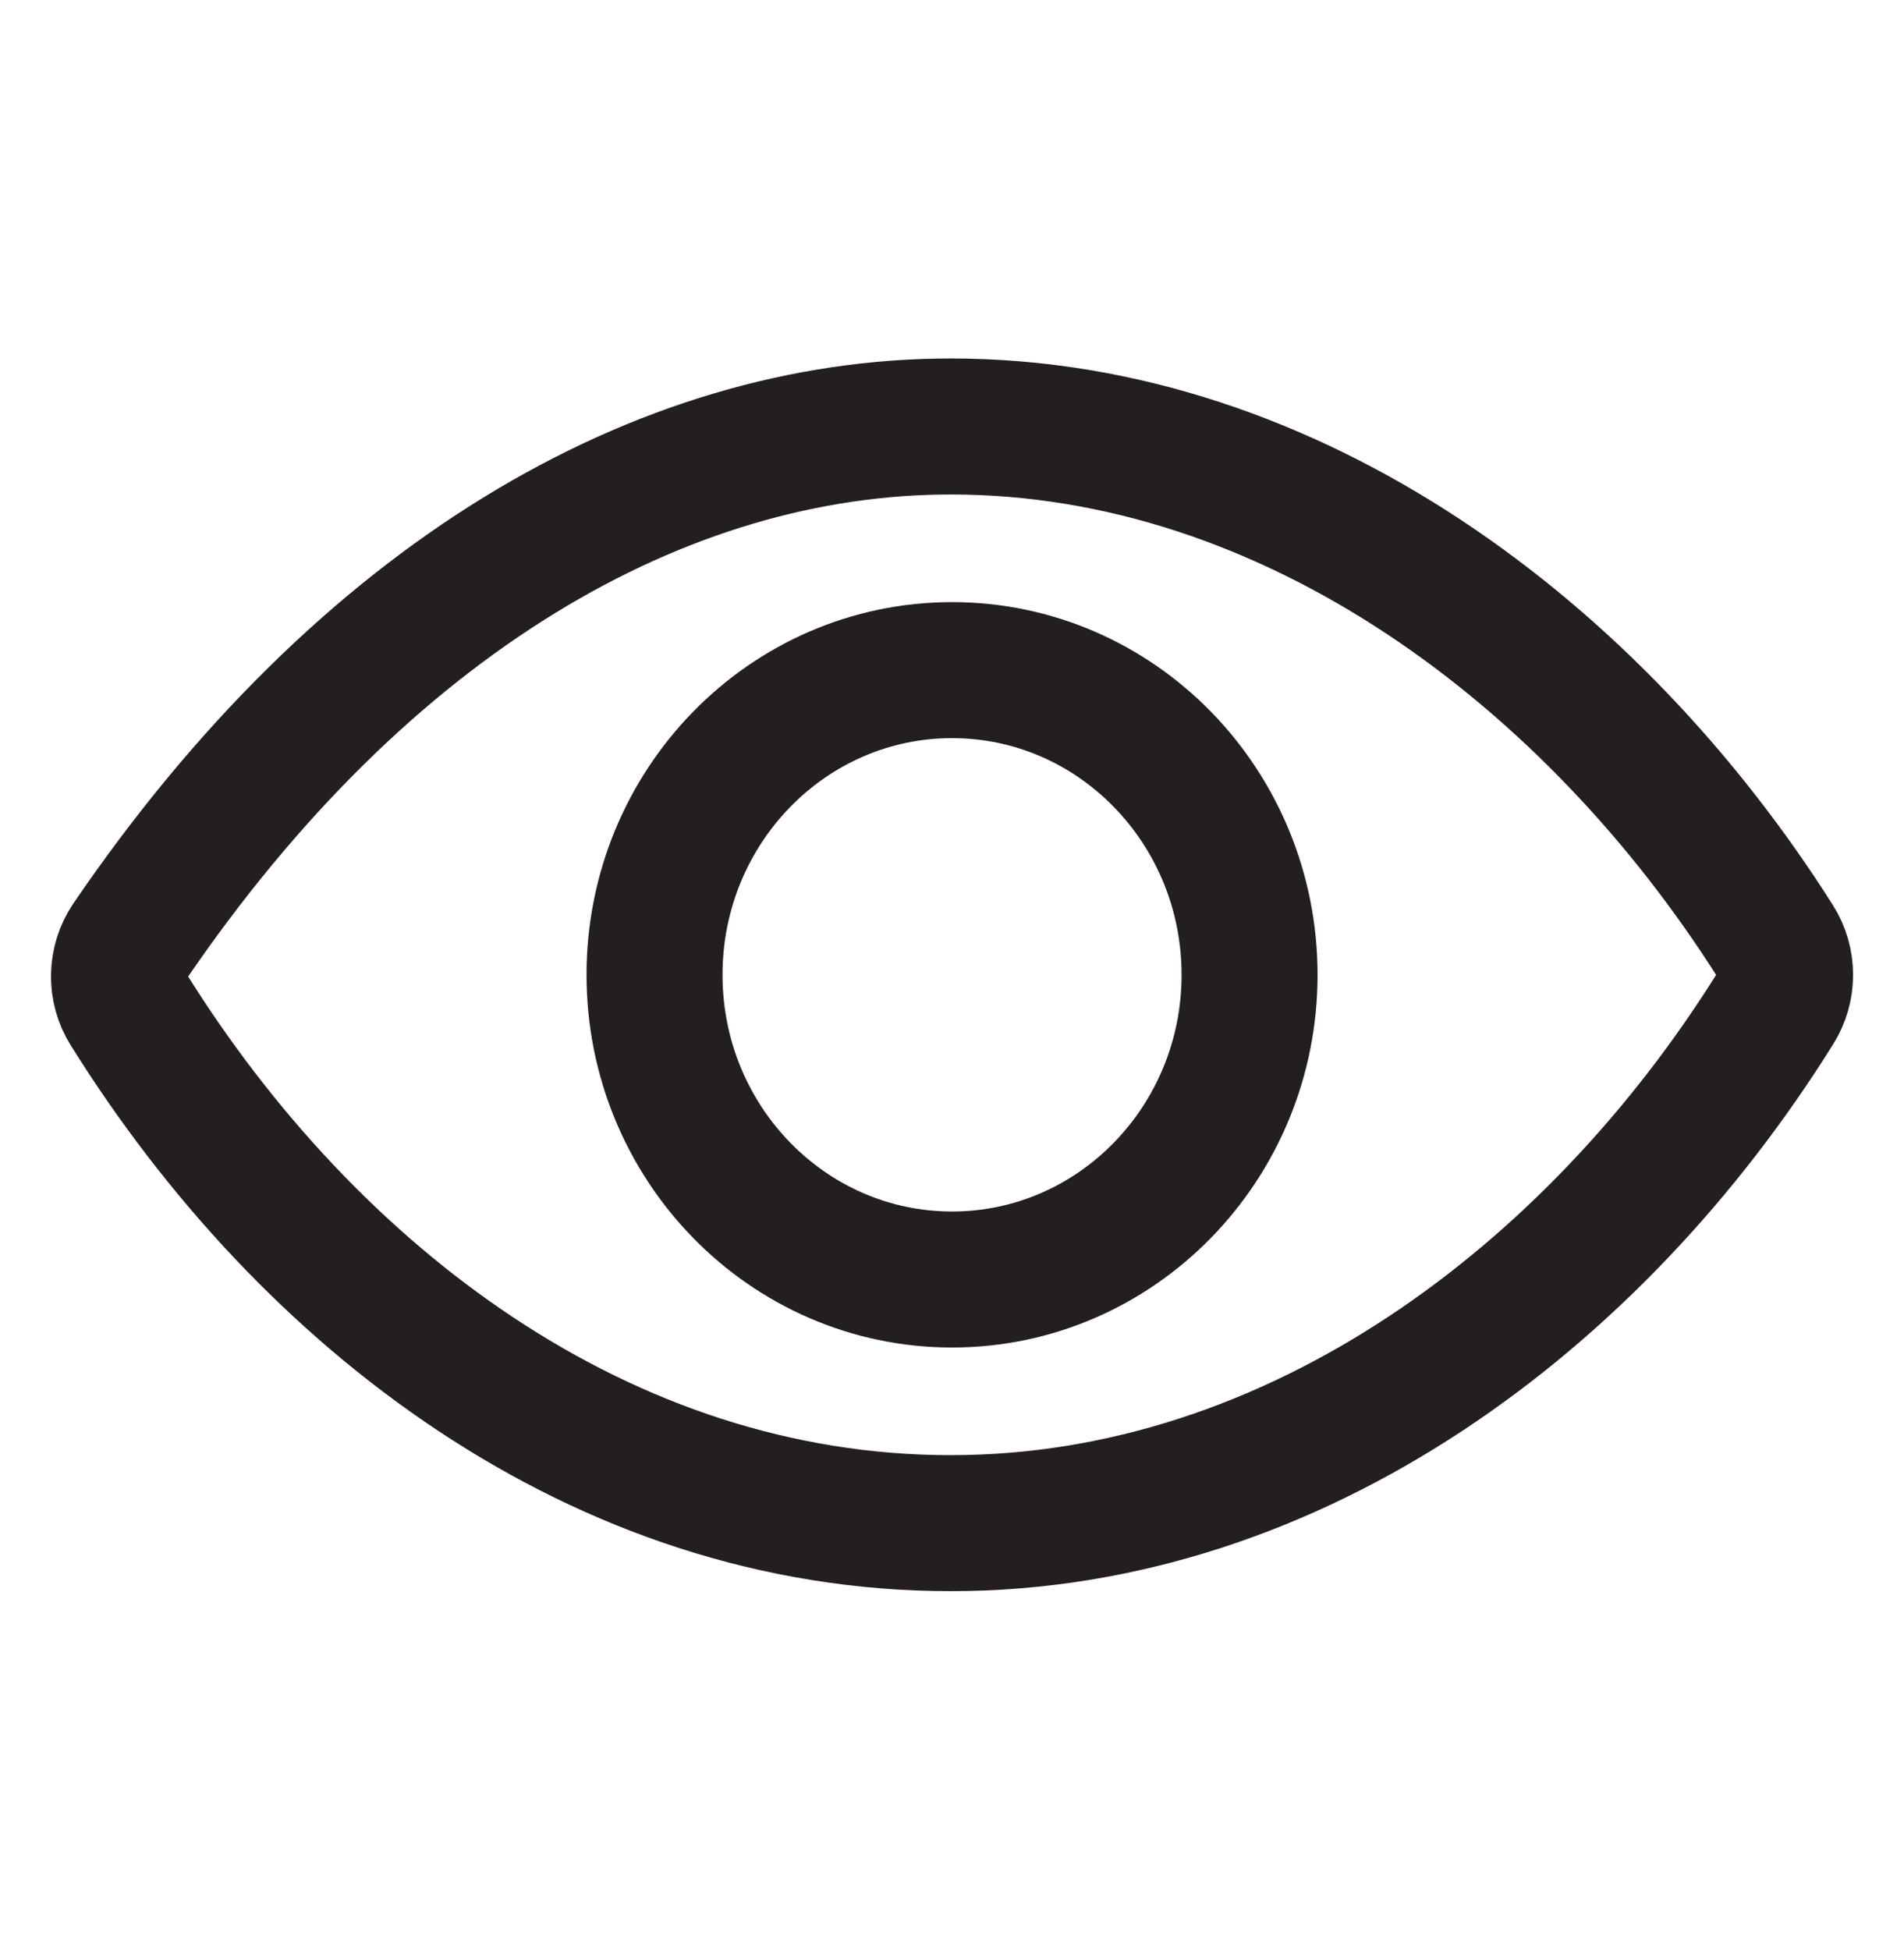 <?xml version="1.0" encoding="UTF-8"?> <svg xmlns="http://www.w3.org/2000/svg" width="42" height="43" viewBox="0 0 42 43" fill="none"> <path d="M20.972 9.406C14.579 9.406 8.02 13.195 2.857 20.772C2.71 20.991 2.629 21.249 2.625 21.515C2.621 21.78 2.694 22.041 2.835 22.264C6.802 28.622 13.273 33.594 20.972 33.594C28.588 33.594 35.191 28.607 39.166 22.235C39.303 22.016 39.377 21.761 39.377 21.501C39.377 21.241 39.303 20.986 39.166 20.768C35.182 14.469 28.531 9.406 20.972 9.406Z" stroke="#231F20" stroke-width="3" stroke-linecap="round" stroke-linejoin="round"></path> <path d="M21.001 28.22C24.626 28.22 27.564 25.211 27.564 21.5C27.564 17.789 24.626 14.78 21.001 14.78C17.376 14.78 14.438 17.789 14.438 21.5C14.438 25.211 17.376 28.22 21.001 28.22Z" stroke="#231F20" stroke-width="3" stroke-miterlimit="10"></path> </svg> 